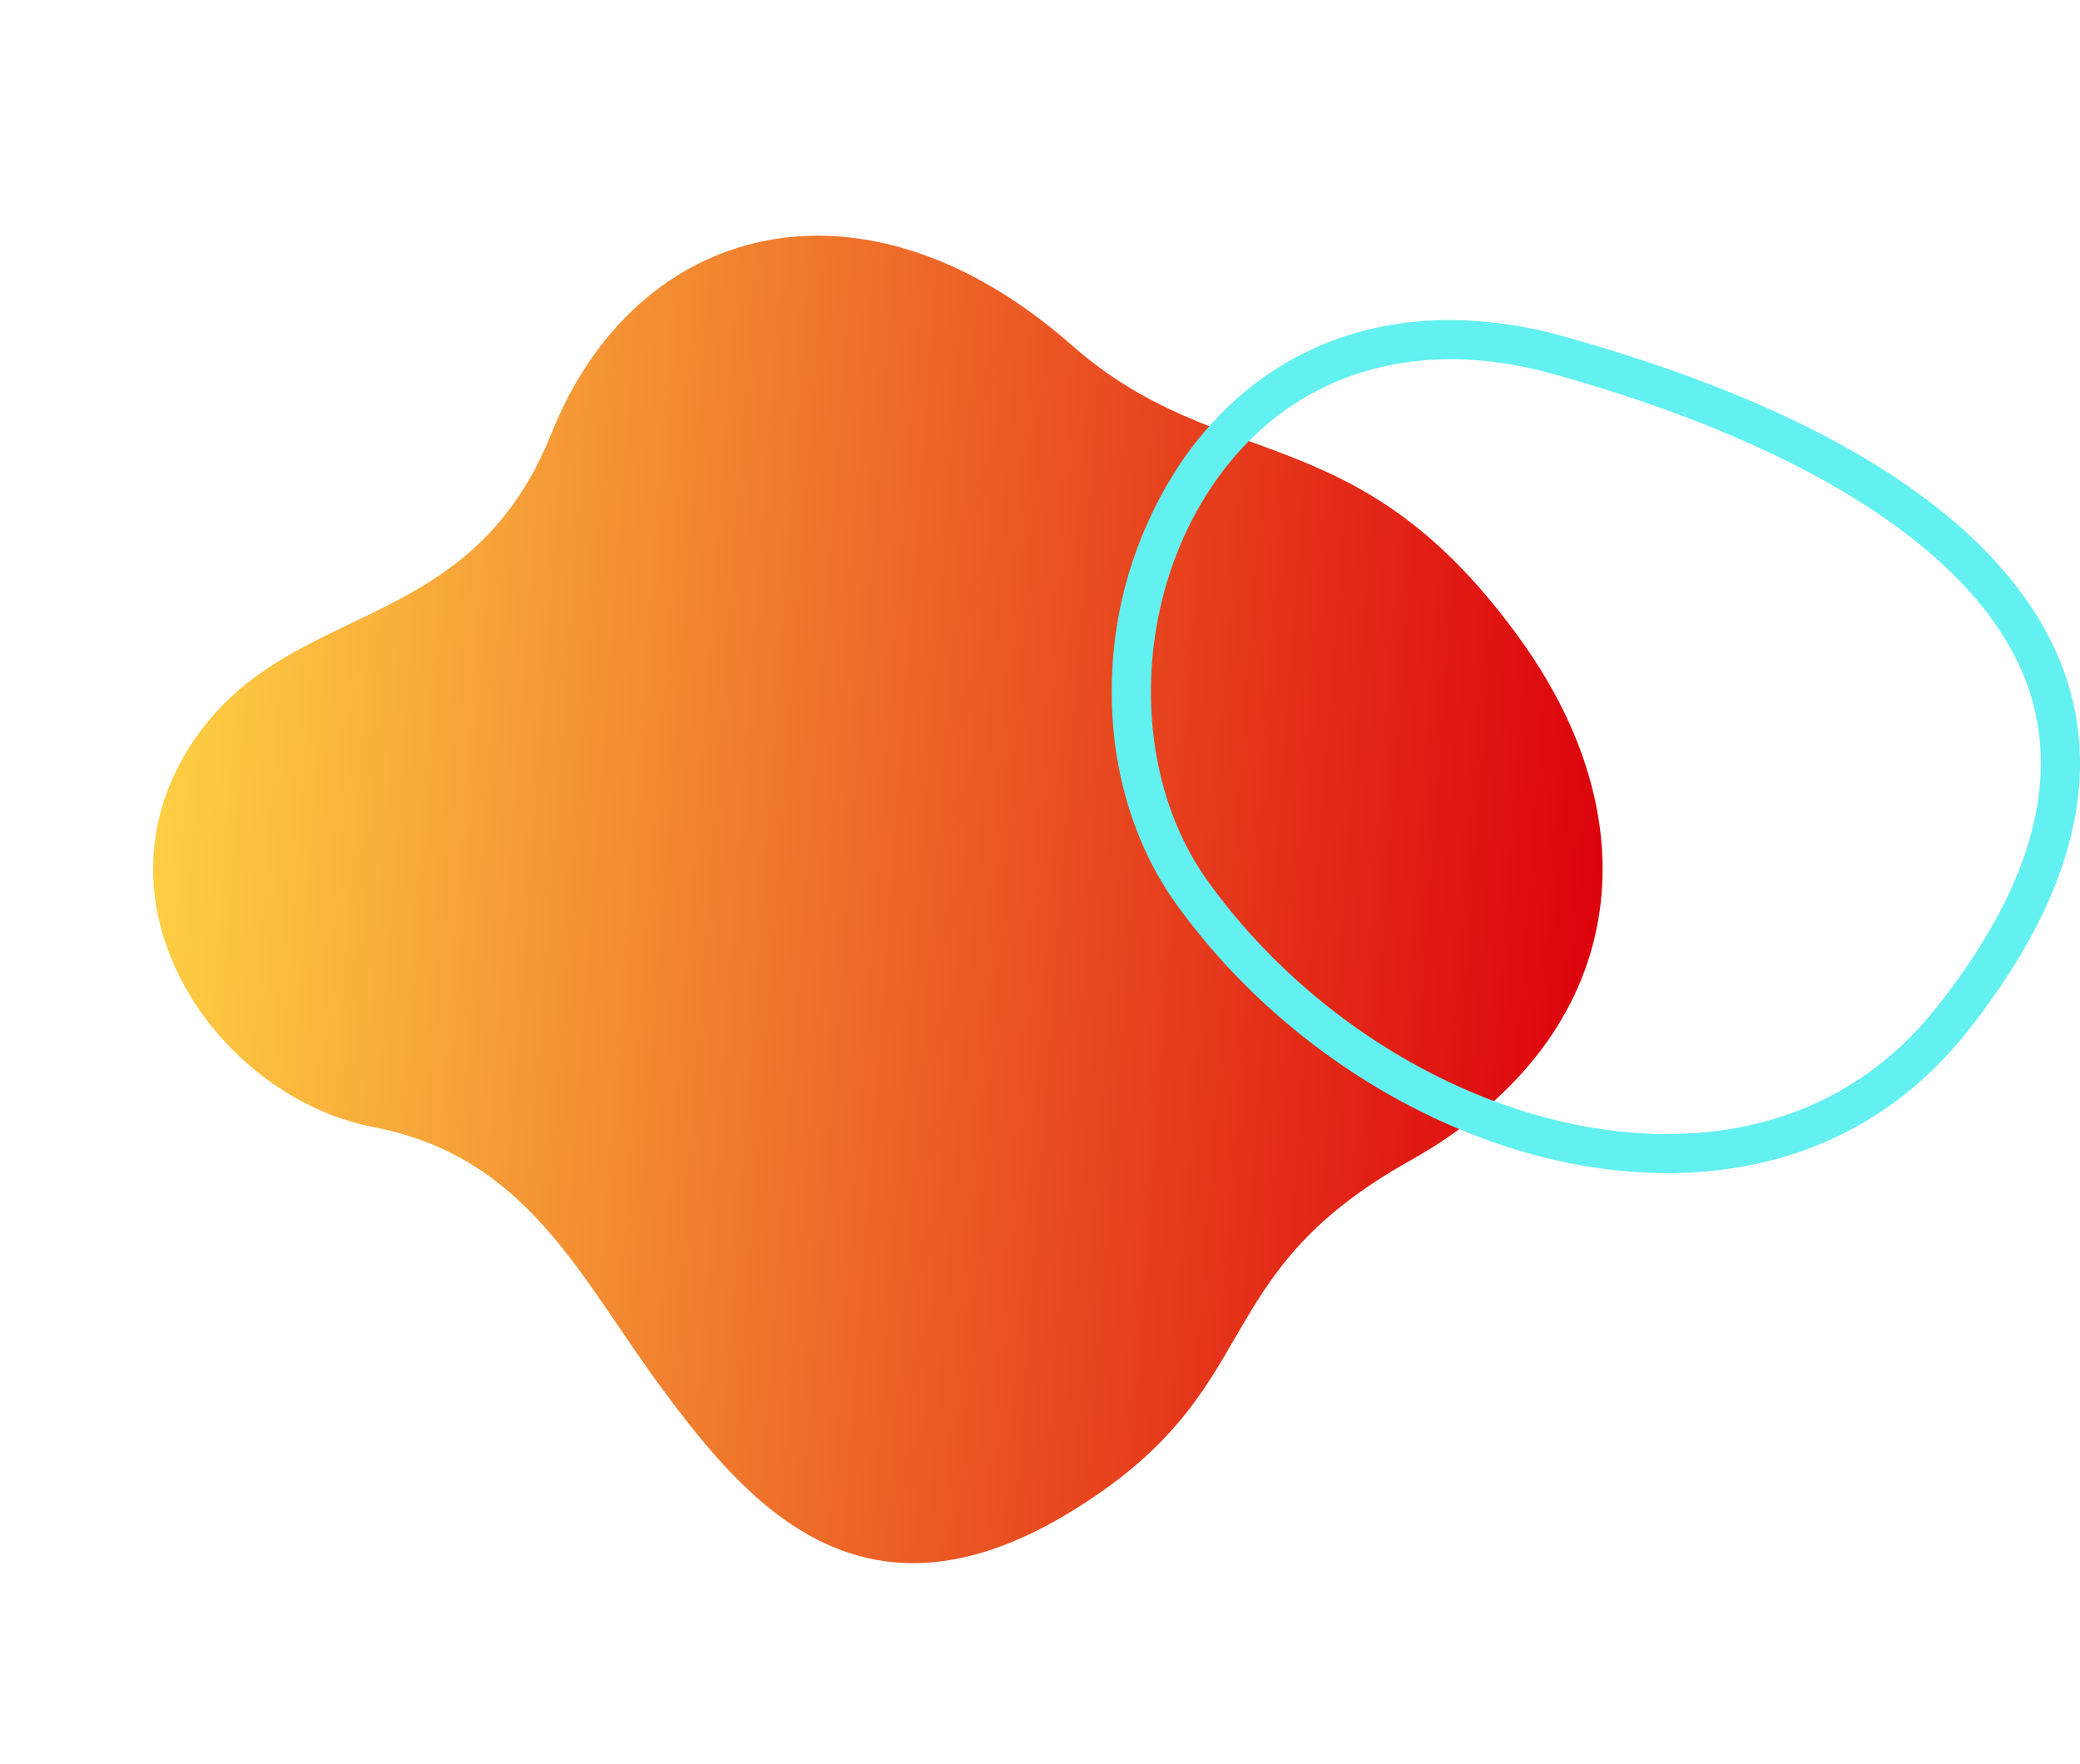 <svg xmlns="http://www.w3.org/2000/svg" width="389.433" height="330.289"><defs><linearGradient id="a" x1=".791" y1=".046" x2=".22" y2=".988" gradientUnits="objectBoundingBox"><stop offset="0" stop-color="#dc000c"/><stop offset="1" stop-color="#ffd445"/></linearGradient></defs><g data-name="グループ 471"><path data-name="パス 591" d="M3216.813 256.253c44.151-4.3 74.367 21.5 73.76 66.708s24.528 43.923 25.188 88.916-32.29 50.715-58.059 53.687-50.274.029-69.483 22.22-61.032 26.017-78.16-4.18 8.629-55.982-17.8-89.554-14.867-75.9 34.378-92.541c35.696-12.061 37.792-40.156 90.176-45.256Z" transform="rotate(60 1868.81 -2350.97)" fill="url(#a)"/><path data-name="パス 603" d="M271.414 59.916a79.586 79.586 0 0 1 21.364 3.066c66.651 18.59 88.009 45.213 94.188 64.275 6.483 20 .175 42.2-18.744 65.989-13.742 17.28-33.086 26.37-56.049 26.37q-1.09 0-2.193-.027c-33.185-.825-68.439-20.618-89.813-50.424-8.137-11.347-12.4-26.111-11.993-41.573a76.782 76.782 0 0 1 13.371-41.634c11.931-17.061 29.487-26.041 49.869-26.042Zm40.685 152.394c14.875 0 35.042-4.291 50.4-23.611 17.3-21.755 23.193-41.67 17.513-59.19-7.954-24.538-39.635-45.666-89.2-59.49-26.169-7.3-49.234.036-63.284 20.123-15.493 22.153-16.107 54.3-1.428 74.766 20.086 28.01 53.082 46.608 84.058 47.378q.955.023 1.942.024Z" fill="#63f0f0"/></g></svg>